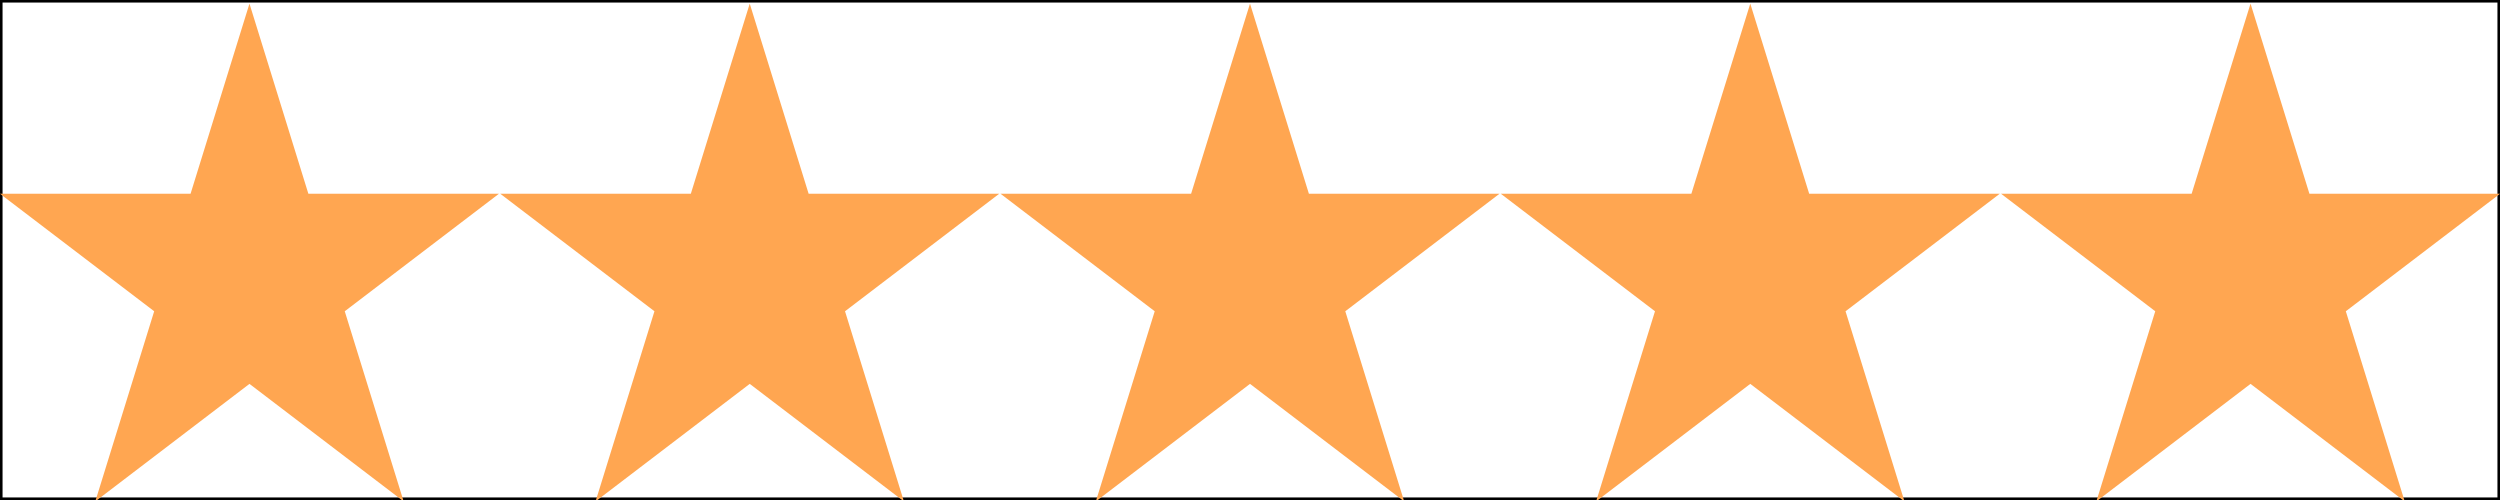 <svg xmlns="http://www.w3.org/2000/svg" xmlns:xlink="http://www.w3.org/1999/xlink" version="1.1" style="" xml:space="preserve" width="490" height="98"><rect id="backgroundrect" width="100%" height="100%" x="0" y="0" fill="none" stroke="#" class="" style=""/>
<g class="currentLayer" style=""><title>Layer 1</title><g id="svg_1" class="">
	<polygon points="60.44,37.976 48.895,0.709 37.351,37.976 0,37.976 30.22,61.007 18.676,98.279 48.895,75.238 79.115,98.279 67.571,61.007 97.791,37.976 " id="svg_2" style="fill:#ffa651"/>
	<polygon points="158.492,37.976 146.948,0.709 135.403,37.976 98.052,37.976 128.272,61.007 116.728,98.279 146.948,75.238 177.168,98.279 165.623,61.007 195.843,37.976 " id="svg_3" style="fill:#ffa651"/>
	<polygon points="256.544,37.976 245,0.709 233.456,37.976 196.104,37.976 226.324,61.007 214.78,98.279 245,75.238 275.22,98.279 263.676,61.007 293.895,37.976 " id="svg_4" style="fill:#ffa651"/>
	<polygon points="354.596,37.976 343.052,0.709 331.508,37.976 294.157,37.976 324.377,61.007 312.832,98.279 343.052,75.238 373.272,98.279 361.728,61.007 391.948,37.976 " id="svg_5" style="fill:#ffa651"/>
	<polygon points="441.105,0.709 429.56,37.976 392.209,37.976 422.429,61.007 410.885,98.279 441.105,75.238 471.324,98.279 459.78,61.007 490,37.976 452.649,37.976 " id="svg_6" style="fill:#ffa651"/>
</g><g id="svg_7" class="">
</g><g id="svg_8" class="">
</g><g id="svg_9" class="">
</g><g id="svg_10" class="">
</g><g id="svg_11" class="">
</g><g id="svg_12" class="">
</g><g id="svg_13" class="">
</g><g id="svg_14" class="">
</g><g id="svg_15" class="">
</g><g id="svg_16" class="">
</g><g id="svg_17" class="">
</g><g id="svg_18" class="">
</g><g id="svg_19" class="">
</g><g id="svg_20" class="">
</g><g id="svg_21" class="">
</g></g></svg>
